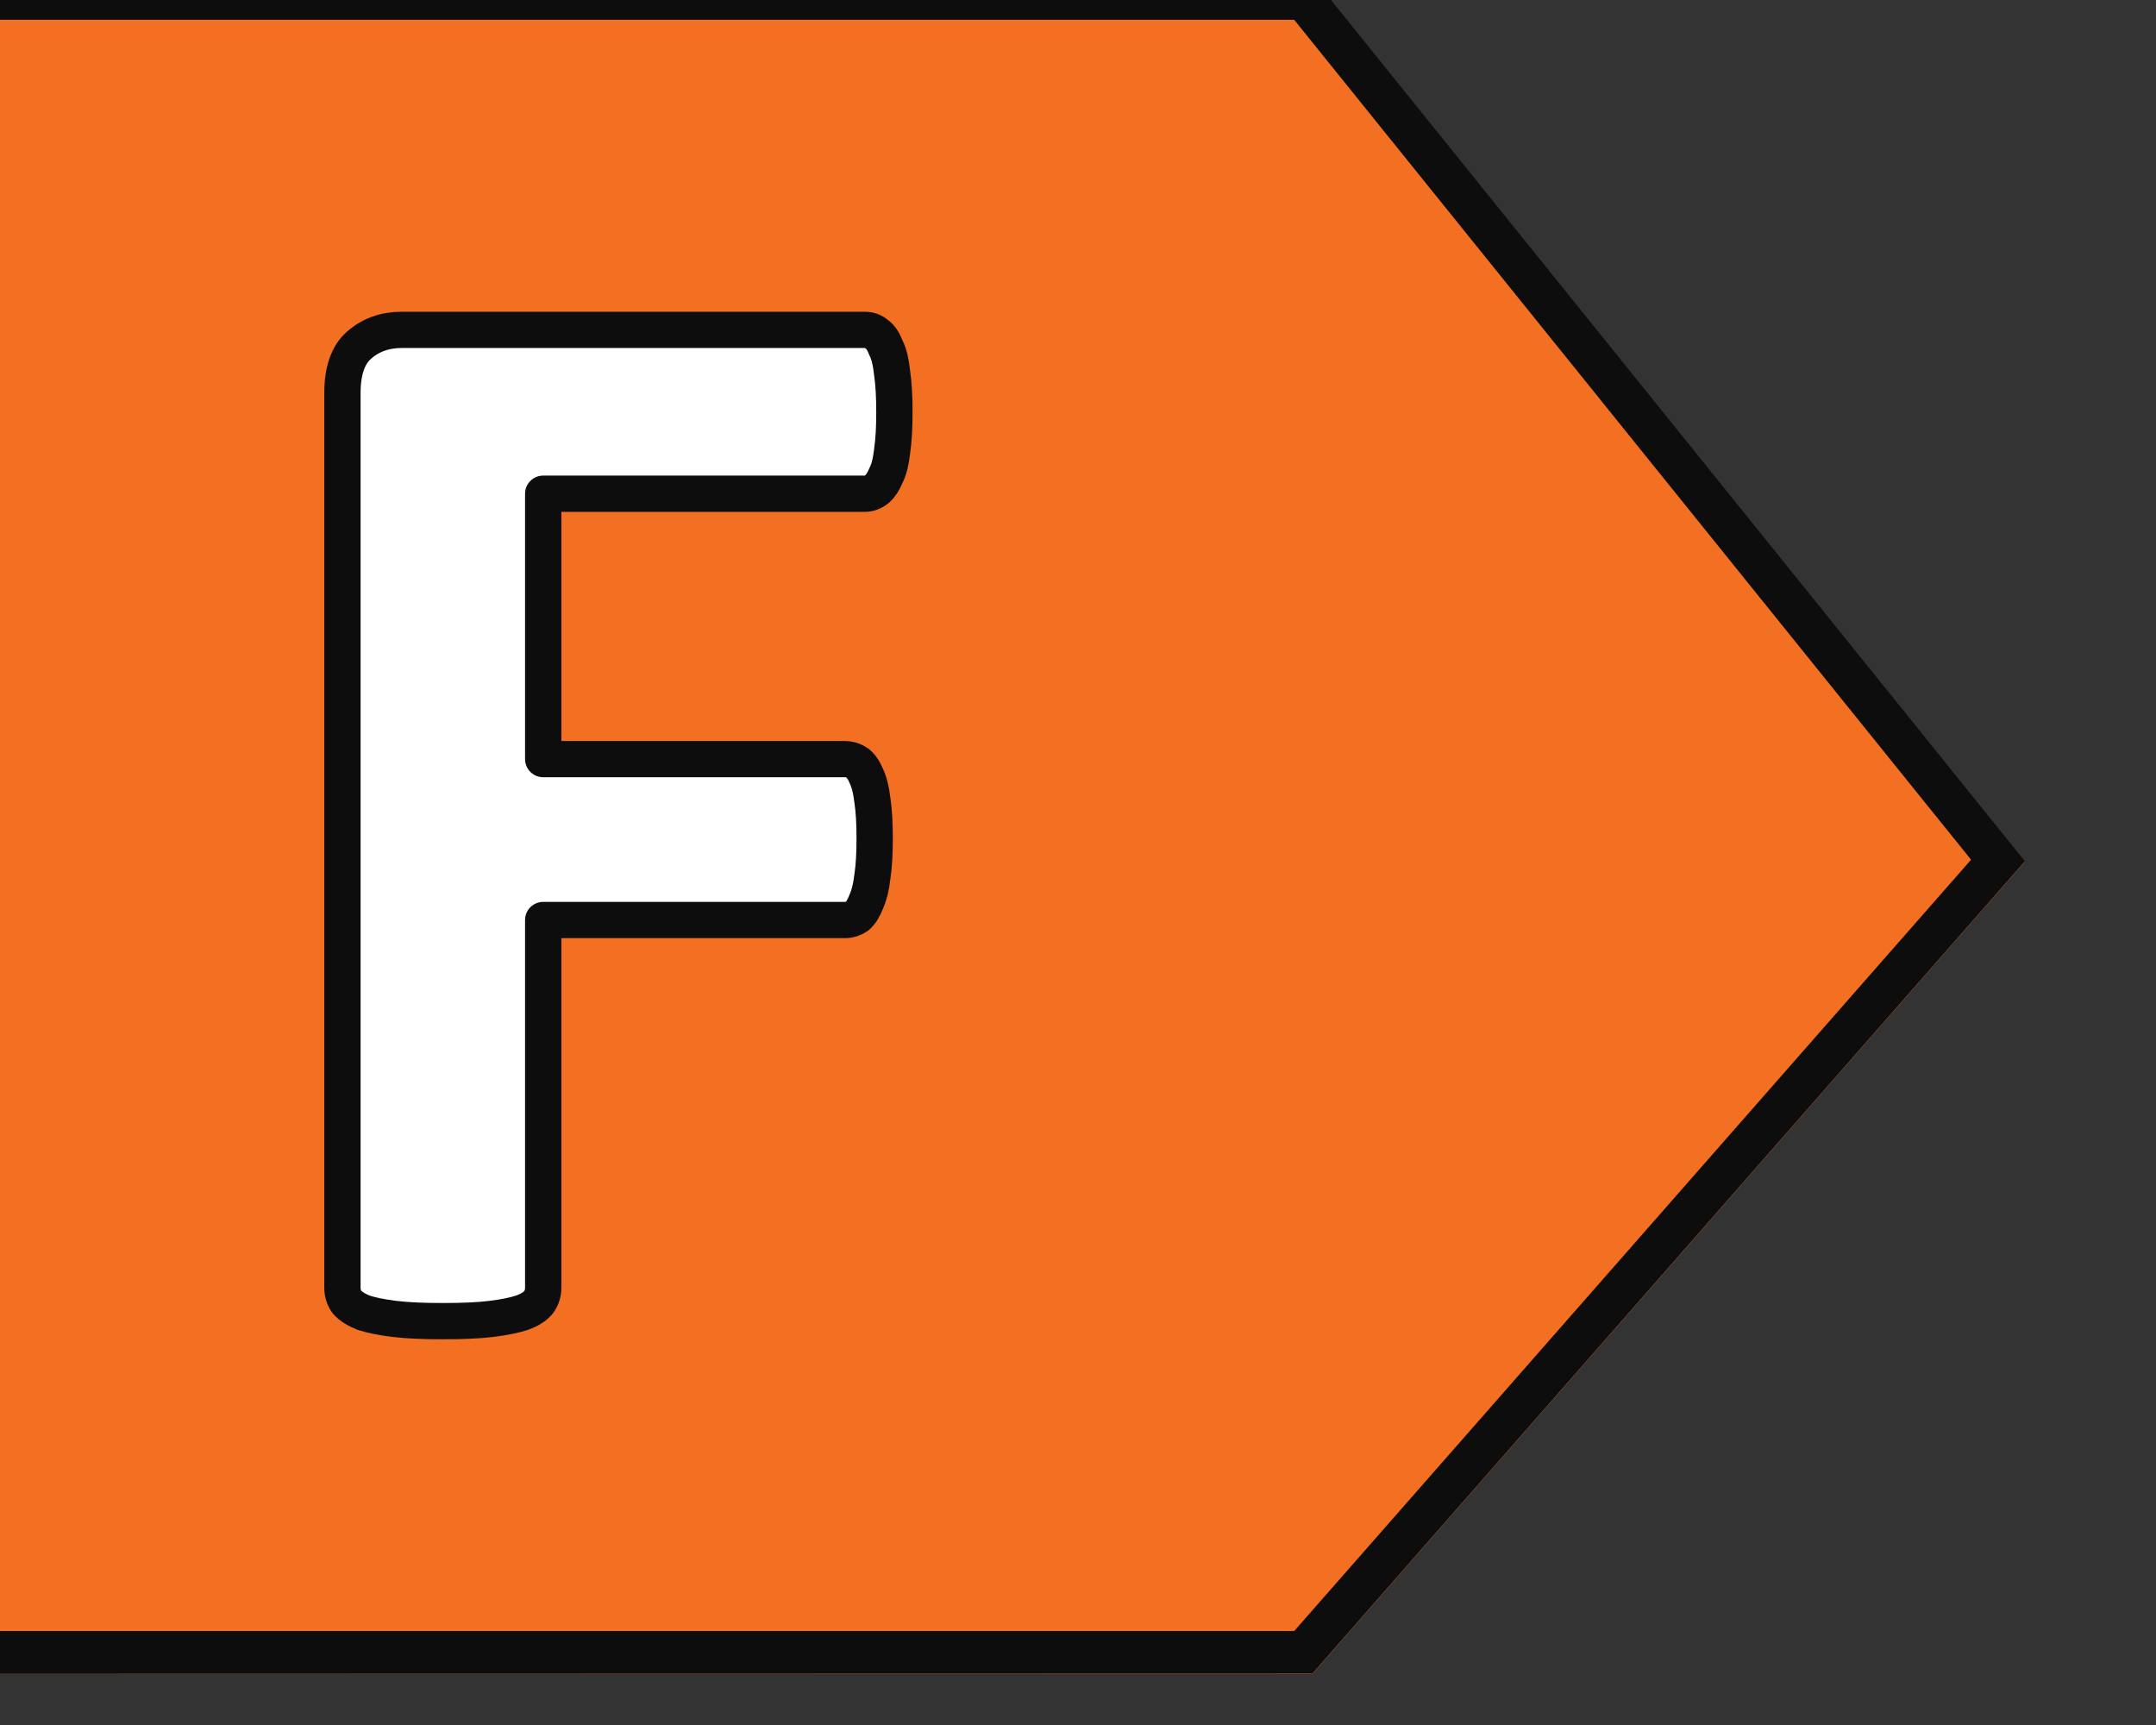 <?xml version="1.0" encoding="UTF-8" standalone="no"?>
<!DOCTYPE svg PUBLIC "-//W3C//DTD SVG 1.1//EN" "http://www.w3.org/Graphics/SVG/1.1/DTD/svg11.dtd">
<svg width="100%" height="100%" viewBox="0 0 60 48" version="1.1" xmlns="http://www.w3.org/2000/svg" xmlns:xlink="http://www.w3.org/1999/xlink" xml:space="preserve" xmlns:serif="http://www.serif.com/" style="fill-rule:evenodd;clip-rule:evenodd;stroke-linejoin:round;stroke-miterlimit:2;">
    <rect x="0" y="0" width="60" height="48" fill="#333333" stroke="none"/>
    <g transform="matrix(1,0,0,1,-5856.56,-2172.57)">
        <g id="Plan-de-travail6" serif:id="Plan de travail6" transform="matrix(1.935,0,0,1.967,6397.08,4656.83)">
            <rect x="-521.419" y="-1604.79" width="637.795" height="496.063" style="fill:none;"/>
            <g transform="matrix(-0.517,0,0,0.508,2708.33,-2246.55)">
                <g>
                    <g transform="matrix(2.55135e-16,4.167,-4.167,2.55135e-16,5762.87,1982.79)">
                        <path d="M0,4.926L0,-4.516L-11.335,-4.516L-11.335,4.926L-5.428,9.682L0,4.926Z" style="fill:rgb(243,111,33);fill-rule:nonzero;"/>
                    </g>
                    <g transform="matrix(1,0,0,1,-274.836,150.904)">
                        <path d="M6017.18,1831.88L5997.36,1809.26L6017.17,1784.65L6057.13,1784.66L6057.13,1831.89L6017.18,1831.88ZM6017.69,1830.7L6056.02,1830.7L6056.02,1785.83L6017.69,1785.83L5998.86,1809.22L6017.69,1830.7Z" style="fill:rgb(13,13,13);fill-rule:nonzero;"/>
                    </g>
                    <g transform="matrix(-3.86429e-16,6.311,6.311,3.86429e-16,5769.33,1947.66)">
                        <path d="M0,-2.433C0.067,-2.433 0.124,-2.43 0.172,-2.423C0.216,-2.418 0.252,-2.41 0.279,-2.396C0.306,-2.385 0.326,-2.372 0.34,-2.356C0.353,-2.34 0.36,-2.322 0.36,-2.302L0.36,-0.885L1.531,-0.885L1.531,-2.215C1.531,-2.235 1.537,-2.253 1.548,-2.269C1.559,-2.284 1.578,-2.298 1.605,-2.309C1.632,-2.322 1.668,-2.331 1.713,-2.336C1.758,-2.343 1.814,-2.346 1.881,-2.346C1.948,-2.346 2.004,-2.343 2.049,-2.336C2.094,-2.331 2.131,-2.322 2.16,-2.309C2.189,-2.298 2.211,-2.284 2.224,-2.269C2.235,-2.253 2.241,-2.235 2.241,-2.215L2.241,-0.885L3.863,-0.885C3.888,-0.885 3.909,-0.878 3.927,-0.865C3.945,-0.851 3.961,-0.827 3.974,-0.791C3.985,-0.758 3.994,-0.713 4.001,-0.657C4.008,-0.601 4.011,-0.53 4.011,-0.443C4.011,-0.358 4.008,-0.286 4.001,-0.228C3.994,-0.172 3.985,-0.128 3.974,-0.094C3.961,-0.061 3.945,-0.036 3.927,-0.02C3.909,-0.007 3.888,0 3.863,0L-0.084,0C-0.183,0 -0.254,-0.025 -0.296,-0.074C-0.341,-0.125 -0.363,-0.188 -0.363,-0.262L-0.363,-2.302C-0.363,-2.322 -0.357,-2.34 -0.343,-2.356C-0.332,-2.372 -0.312,-2.385 -0.283,-2.396C-0.256,-2.41 -0.219,-2.418 -0.172,-2.423C-0.125,-2.43 -0.067,-2.433 0,-2.433Z" style="fill:white;fill-rule:nonzero;stroke:rgb(13,13,13);stroke-width:0.16px;"/>
                    </g>
                </g>
            </g>
        </g>
    </g>
</svg>

